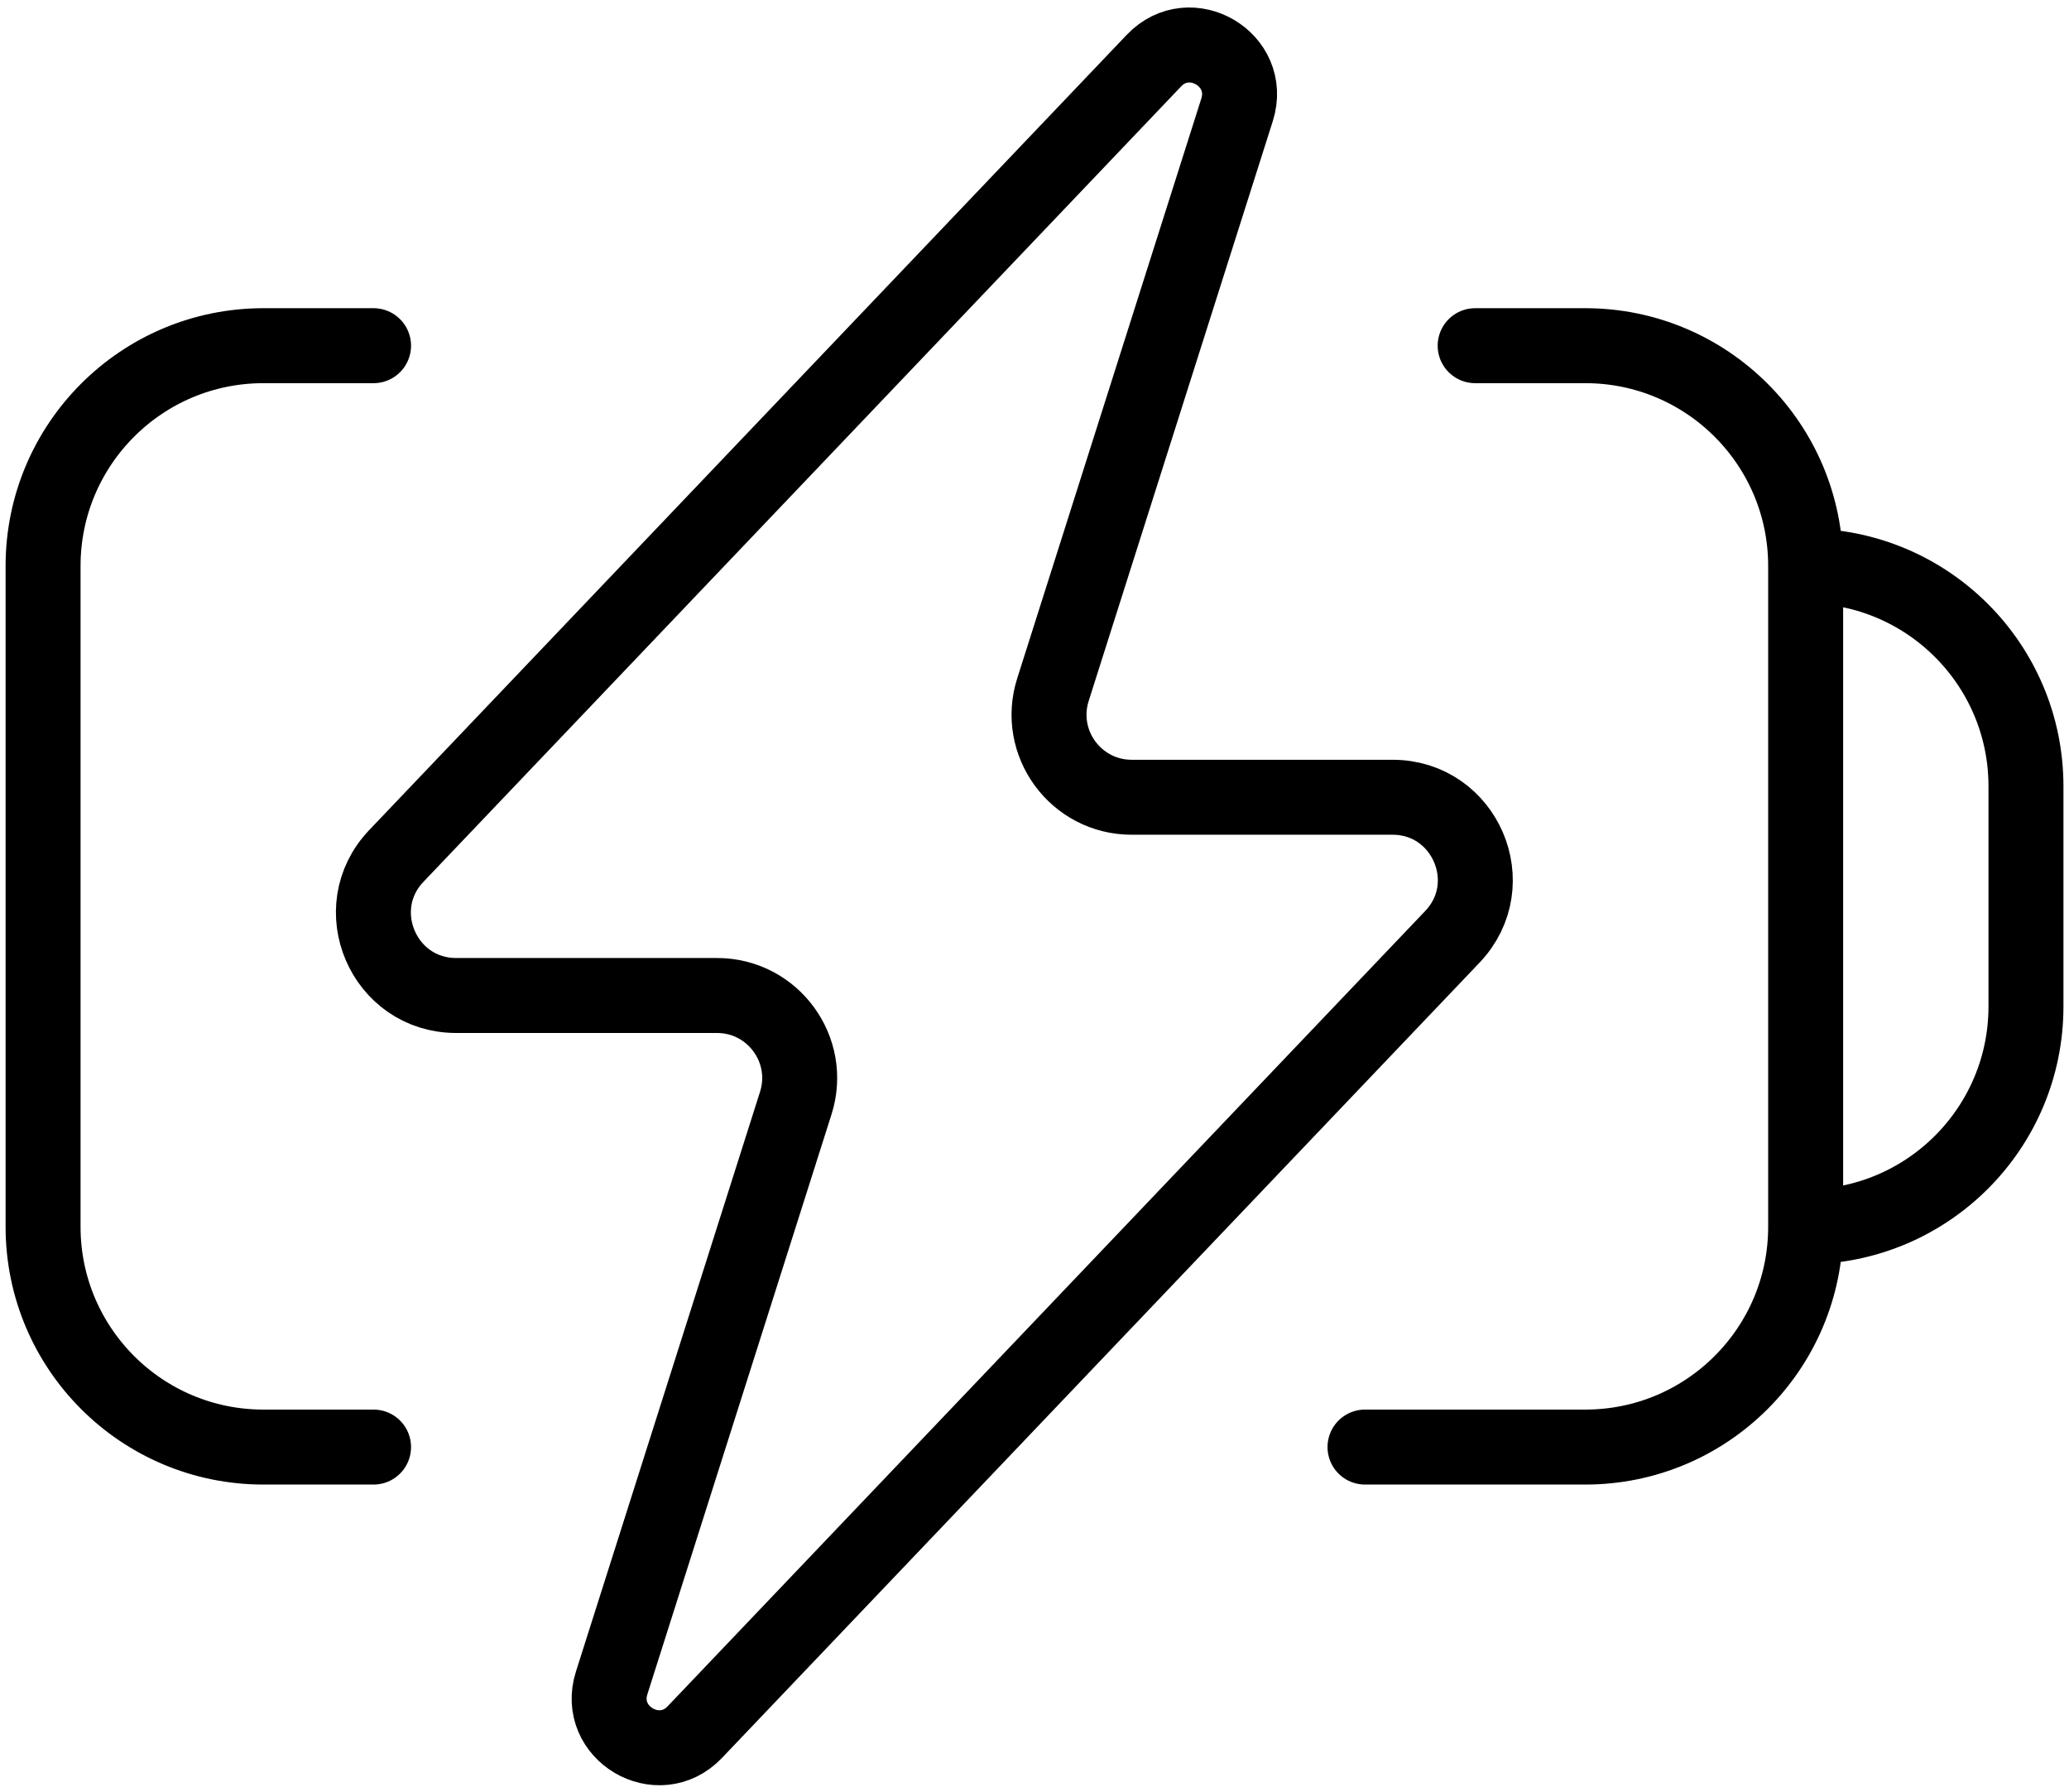 <svg width="276" height="239" viewBox="0 0 276 239" fill="none" xmlns="http://www.w3.org/2000/svg">
<path d="M240.869 75.488V163.629M240.869 75.488C240.869 59.261 227.71 46.107 211.478 46.107H196.783M240.869 75.488C257.1 75.488 270.259 88.642 270.259 104.868V134.248C270.259 150.475 257.1 163.629 240.869 163.629M240.869 163.629C240.869 179.855 227.71 193.009 211.478 193.009L182.088 193.009M49.832 46.107H35.136C18.905 46.107 5.746 59.261 5.746 75.487V163.629C5.746 179.855 18.905 193.009 35.136 193.009H49.832M153.929 8.089L52.872 114.163C46.189 121.178 51.163 132.779 60.853 132.779H95.649C103.106 132.779 108.41 140.026 106.154 147.131L81.594 224.468C79.472 231.151 87.848 236.104 92.686 231.027L193.743 124.953C200.425 117.938 195.452 106.337 185.762 106.337H150.965C143.509 106.337 138.205 99.09 140.461 91.986L165.021 14.648C167.143 7.965 158.766 3.012 153.929 8.089Z" stroke="black" stroke-width="10" stroke-linecap="round" stroke-linejoin="round"/>
</svg>
